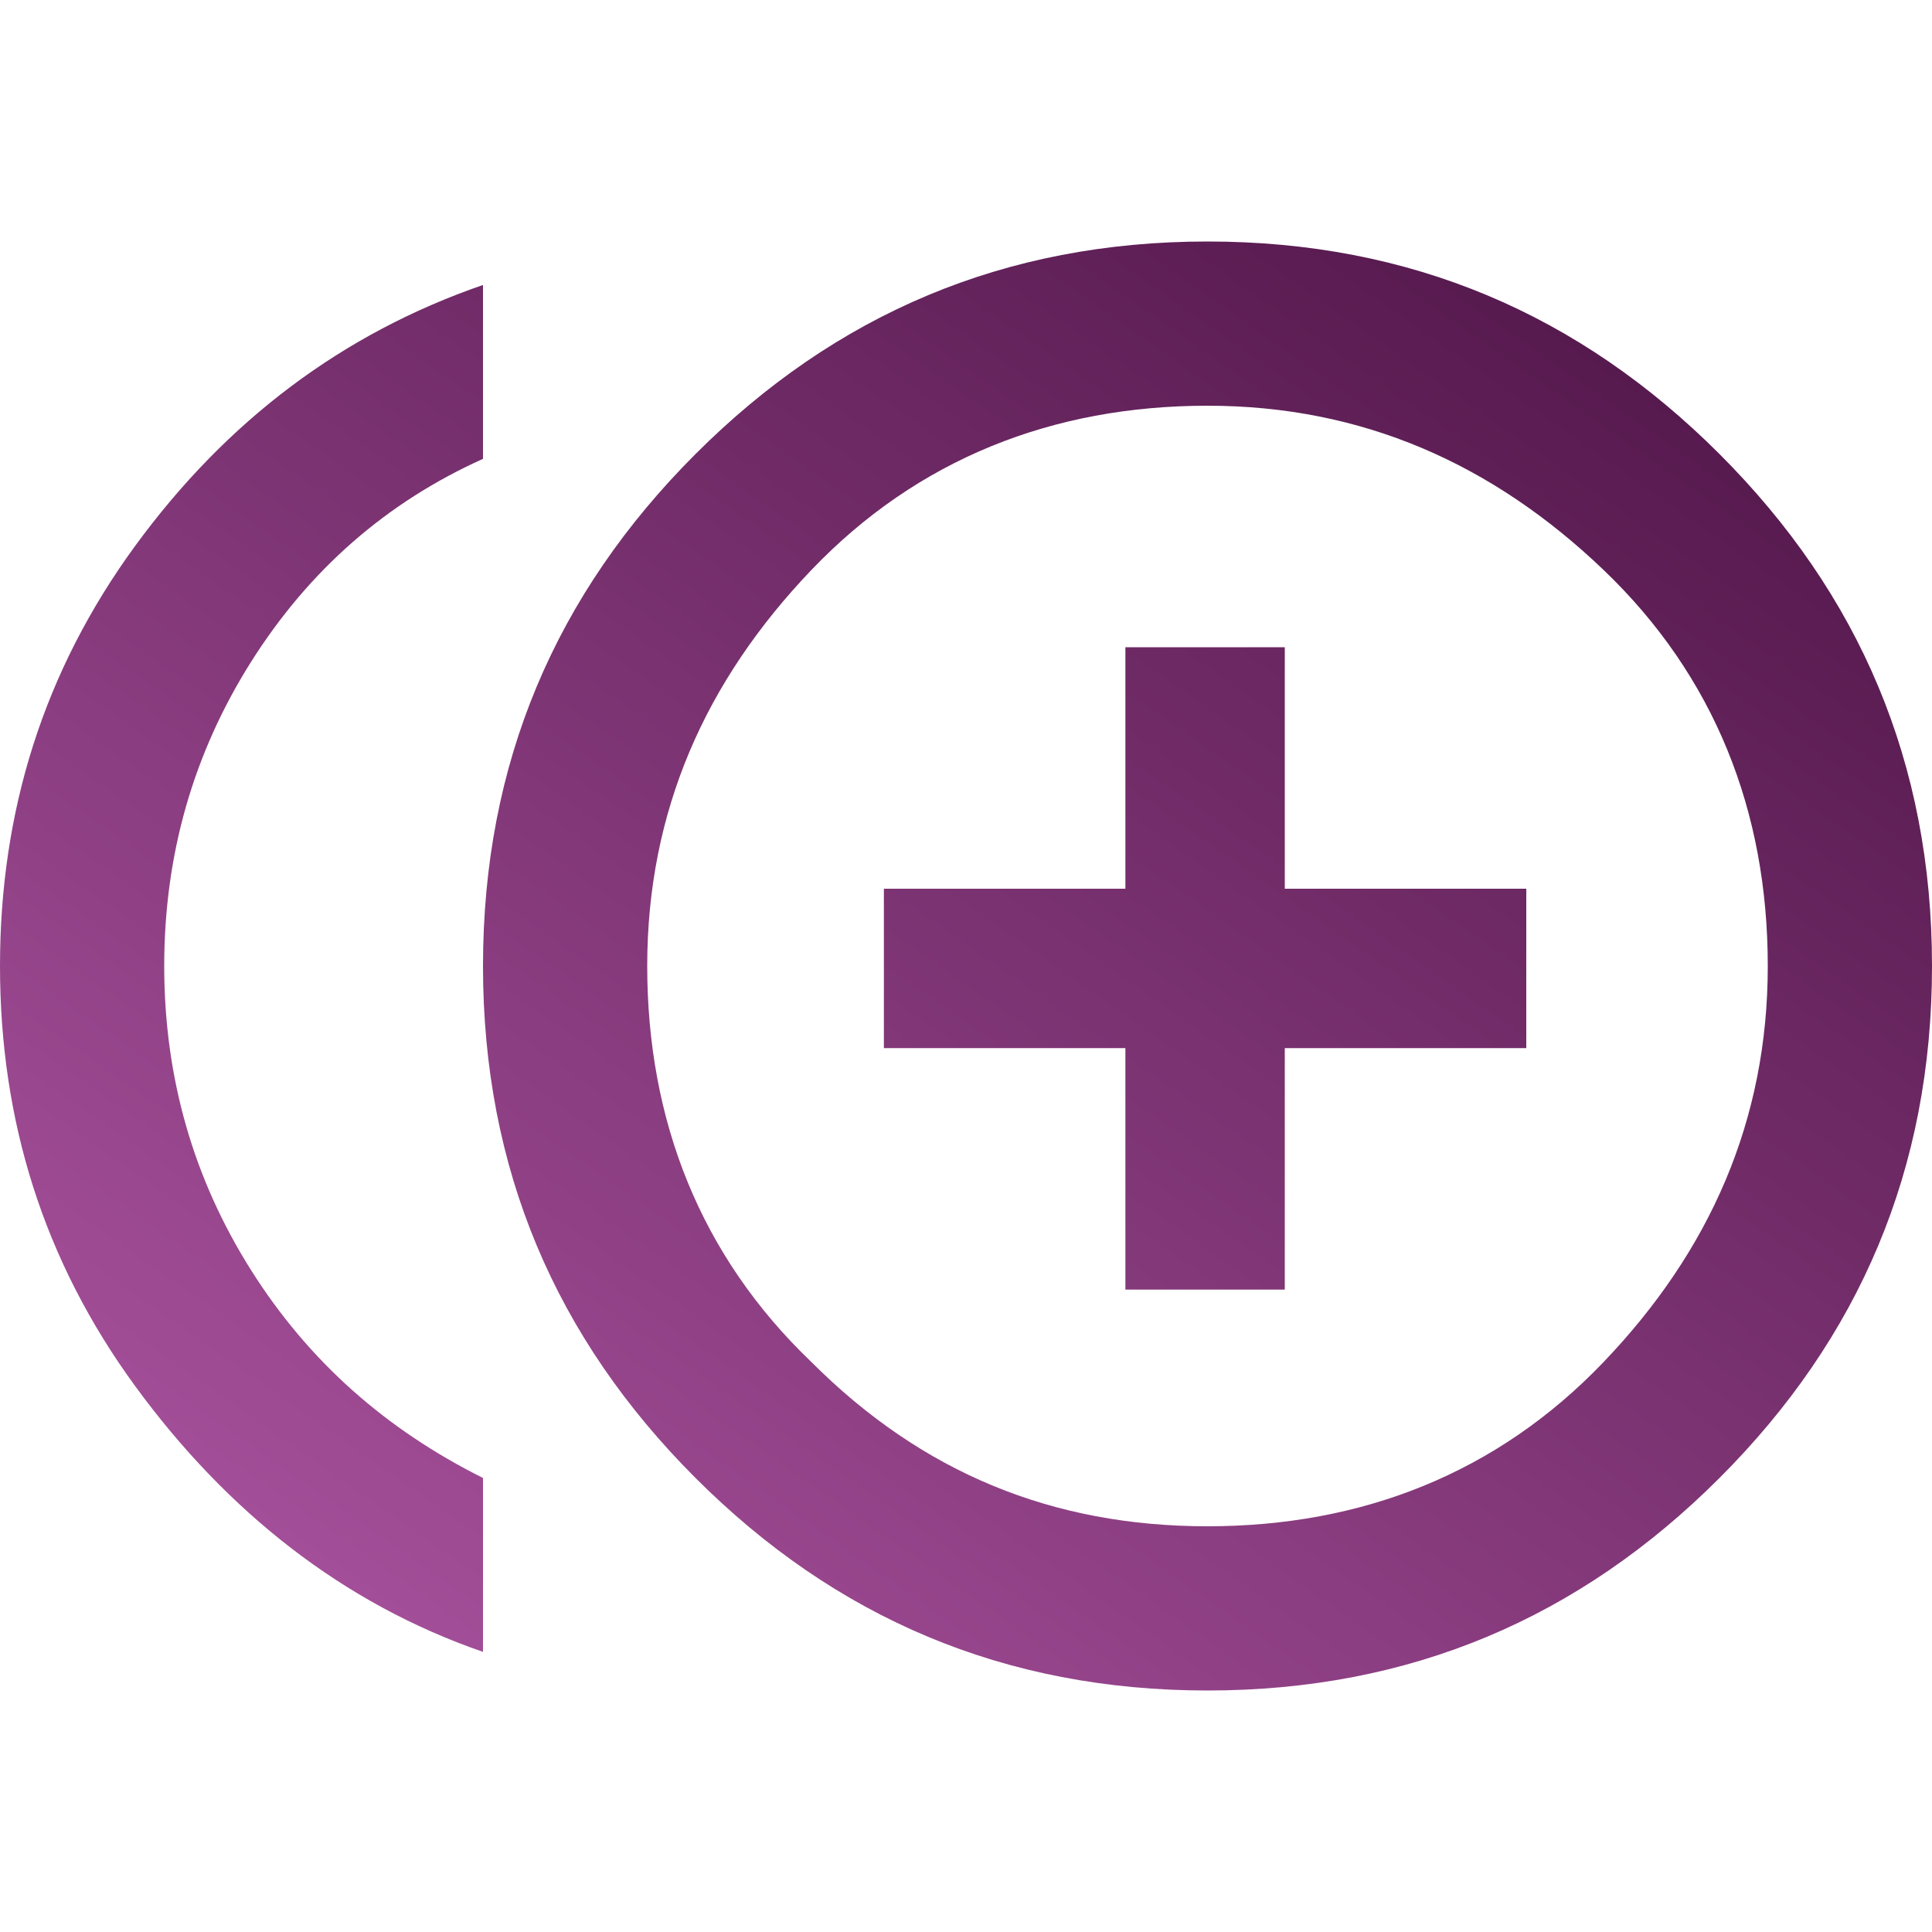 <?xml version="1.0" encoding="utf-8"?>
<!-- Generator: Adobe Illustrator 19.0.0, SVG Export Plug-In . SVG Version: 6.00 Build 0)  -->
<svg version="1.1" id="Layer_1" xmlns="http://www.w3.org/2000/svg" xmlns:xlink="http://www.w3.org/1999/xlink" x="0px" y="0px"
	 viewBox="0 0 40 40" style="enable-background:new 0 0 40 40;" xml:space="preserve">
<style type="text/css">
	.st0{fill:url(#XMLID_3_);}
</style>
<g id="XMLID_1_">
	<linearGradient id="XMLID_3_" gradientUnits="userSpaceOnUse" x1="9.793" y1="34.652" x2="30.31" y2="5.351">
		<stop  offset="0" style="stop-color:#A34E98"/>
		<stop  offset="1" style="stop-color:#571A4F"/>
	</linearGradient>
	<path id="XMLID_4_" class="st0" d="M5.2,13.7c-1.2,1.9-1.8,4-1.8,6.3c0,2.3,0.6,4.4,1.8,6.3c1.2,1.9,2.8,3.3,4.8,4.3v3.6
		c-2.9-1-5.3-2.9-7.2-5.5C0.9,26.1,0,23.2,0,20c0-3.2,0.9-6.1,2.8-8.7C4.7,8.7,7.1,6.9,10,5.9v3.6C8,10.4,6.4,11.8,5.2,13.7z
		 M14.4,9.4C17.3,6.5,20.8,5,25,5c4.2,0,7.7,1.5,10.6,4.4C38.5,12.3,40,15.8,40,20c0,4.2-1.5,7.7-4.4,10.6C32.7,33.5,29.2,35,25,35
		c-4.2,0-7.7-1.5-10.6-4.4C11.5,27.7,10,24.2,10,20C10,15.8,11.5,12.3,14.4,9.4z M16.8,28.2c2.3,2.3,5,3.4,8.2,3.4
		c3.2,0,6-1.1,8.2-3.4s3.4-5,3.4-8.2c0-3.2-1.1-6-3.4-8.2s-5-3.4-8.2-3.4c-3.2,0-6,1.1-8.2,3.4s-3.4,5-3.4,8.2
		C13.4,23.2,14.5,26,16.8,28.2z M26.6,13.4v5h5v3.3h-5v5h-3.3v-5h-5v-3.3h5v-5H26.6z"/>
</g>
</svg>
